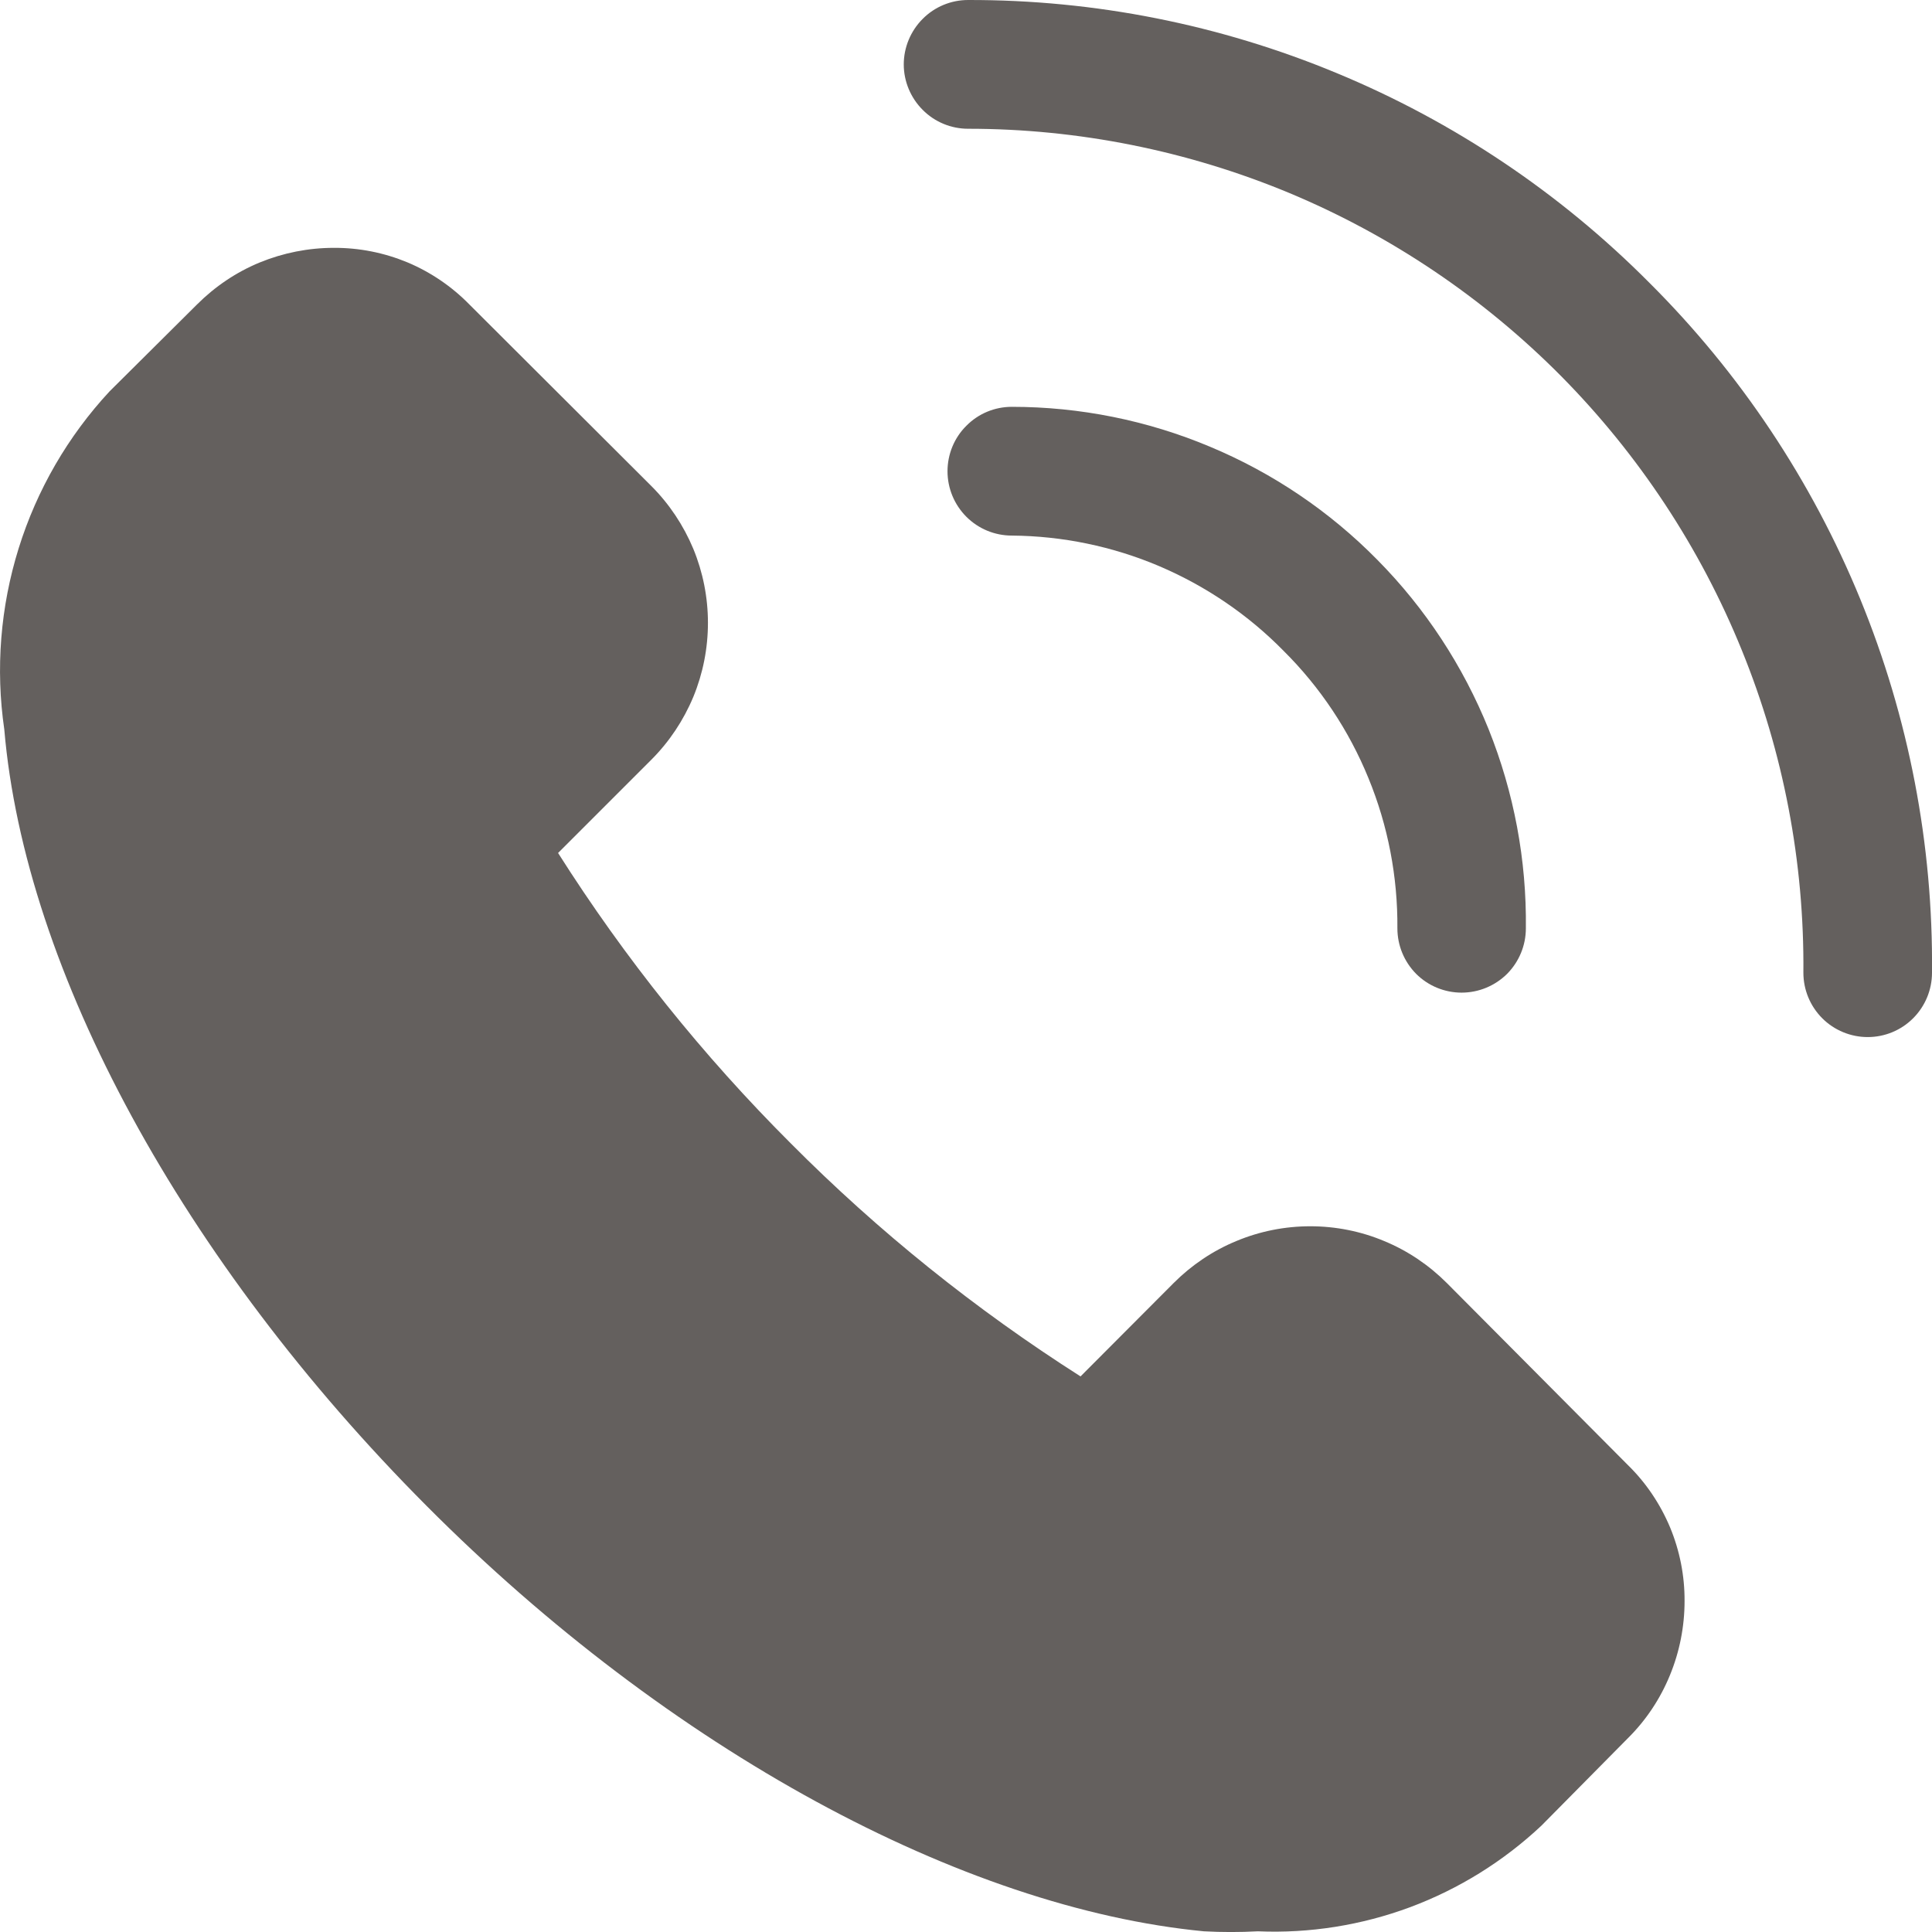 <?xml version="1.0" encoding="UTF-8"?> <svg xmlns="http://www.w3.org/2000/svg" width="14" height="14" viewBox="0 0 14 14" fill="none"> <path d="M10.484 9.297C10.354 9.167 10.2 9.063 10.03 8.993C9.861 8.922 9.678 8.886 9.495 8.886C9.311 8.886 9.129 8.922 8.959 8.993C8.789 9.063 8.635 9.167 8.505 9.297L7.83 9.974C7.07 9.49 6.365 8.924 5.73 8.285C5.092 7.648 4.527 6.943 4.044 6.181L4.72 5.505C4.85 5.375 4.953 5.22 5.024 5.05C5.094 4.88 5.13 4.698 5.13 4.513C5.13 4.329 5.094 4.147 5.024 3.977C4.953 3.807 4.85 3.652 4.72 3.522L3.402 2.207C3.274 2.076 3.121 1.972 2.952 1.901C2.783 1.831 2.602 1.795 2.419 1.796C2.235 1.796 2.053 1.832 1.882 1.902C1.712 1.972 1.558 2.076 1.427 2.207L0.794 2.836C0.492 3.161 0.267 3.55 0.135 3.974C0.003 4.398 -0.033 4.846 0.031 5.285C0.18 7.035 1.325 9.139 3.09 10.911C4.855 12.684 6.978 13.827 8.724 13.995C8.854 14.002 8.985 14.002 9.115 13.995C9.491 14.011 9.866 13.951 10.219 13.82C10.572 13.688 10.894 13.488 11.169 13.23L11.797 12.595C11.928 12.465 12.031 12.31 12.101 12.139C12.171 11.969 12.207 11.786 12.207 11.602C12.208 11.418 12.172 11.237 12.102 11.068C12.031 10.899 11.928 10.745 11.797 10.617L10.484 9.297ZM11.951 2.048C11.304 1.397 10.534 0.881 9.687 0.53C8.84 0.178 7.932 -0.002 7.015 1.40164e-05C6.892 1.40164e-05 6.773 0.049 6.686 0.137C6.599 0.224 6.549 0.343 6.549 0.467C6.549 0.59 6.599 0.709 6.686 0.796C6.773 0.884 6.892 0.933 7.015 0.933C7.814 0.933 8.606 1.092 9.344 1.399C10.081 1.707 10.751 2.159 11.314 2.727C11.876 3.296 12.321 3.97 12.622 4.712C12.924 5.454 13.075 6.248 13.068 7.049C13.068 7.172 13.117 7.291 13.205 7.379C13.292 7.466 13.411 7.515 13.534 7.515C13.658 7.515 13.776 7.466 13.863 7.379C13.951 7.291 14 7.172 14 7.049C14.009 6.12 13.832 5.2 13.48 4.341C13.128 3.482 12.608 2.702 11.951 2.048Z" fill="#64605E"></path> <path d="M9.301 4.716C9.566 4.979 9.775 5.293 9.916 5.638C10.058 5.983 10.129 6.354 10.126 6.727C10.126 6.851 10.175 6.969 10.262 7.057C10.349 7.144 10.468 7.193 10.591 7.193C10.715 7.193 10.833 7.144 10.921 7.057C11.008 6.969 11.057 6.851 11.057 6.727C11.063 6.233 10.971 5.743 10.787 5.284C10.602 4.826 10.329 4.409 9.982 4.058C9.636 3.706 9.223 3.427 8.768 3.237C8.313 3.046 7.825 2.948 7.332 2.948C7.208 2.948 7.09 2.997 7.003 3.085C6.915 3.172 6.866 3.291 6.866 3.415C6.866 3.538 6.915 3.657 7.003 3.745C7.09 3.832 7.208 3.881 7.332 3.881C7.699 3.884 8.062 3.959 8.399 4.102C8.737 4.246 9.044 4.454 9.301 4.716Z" fill="#64605E"></path> </svg> 